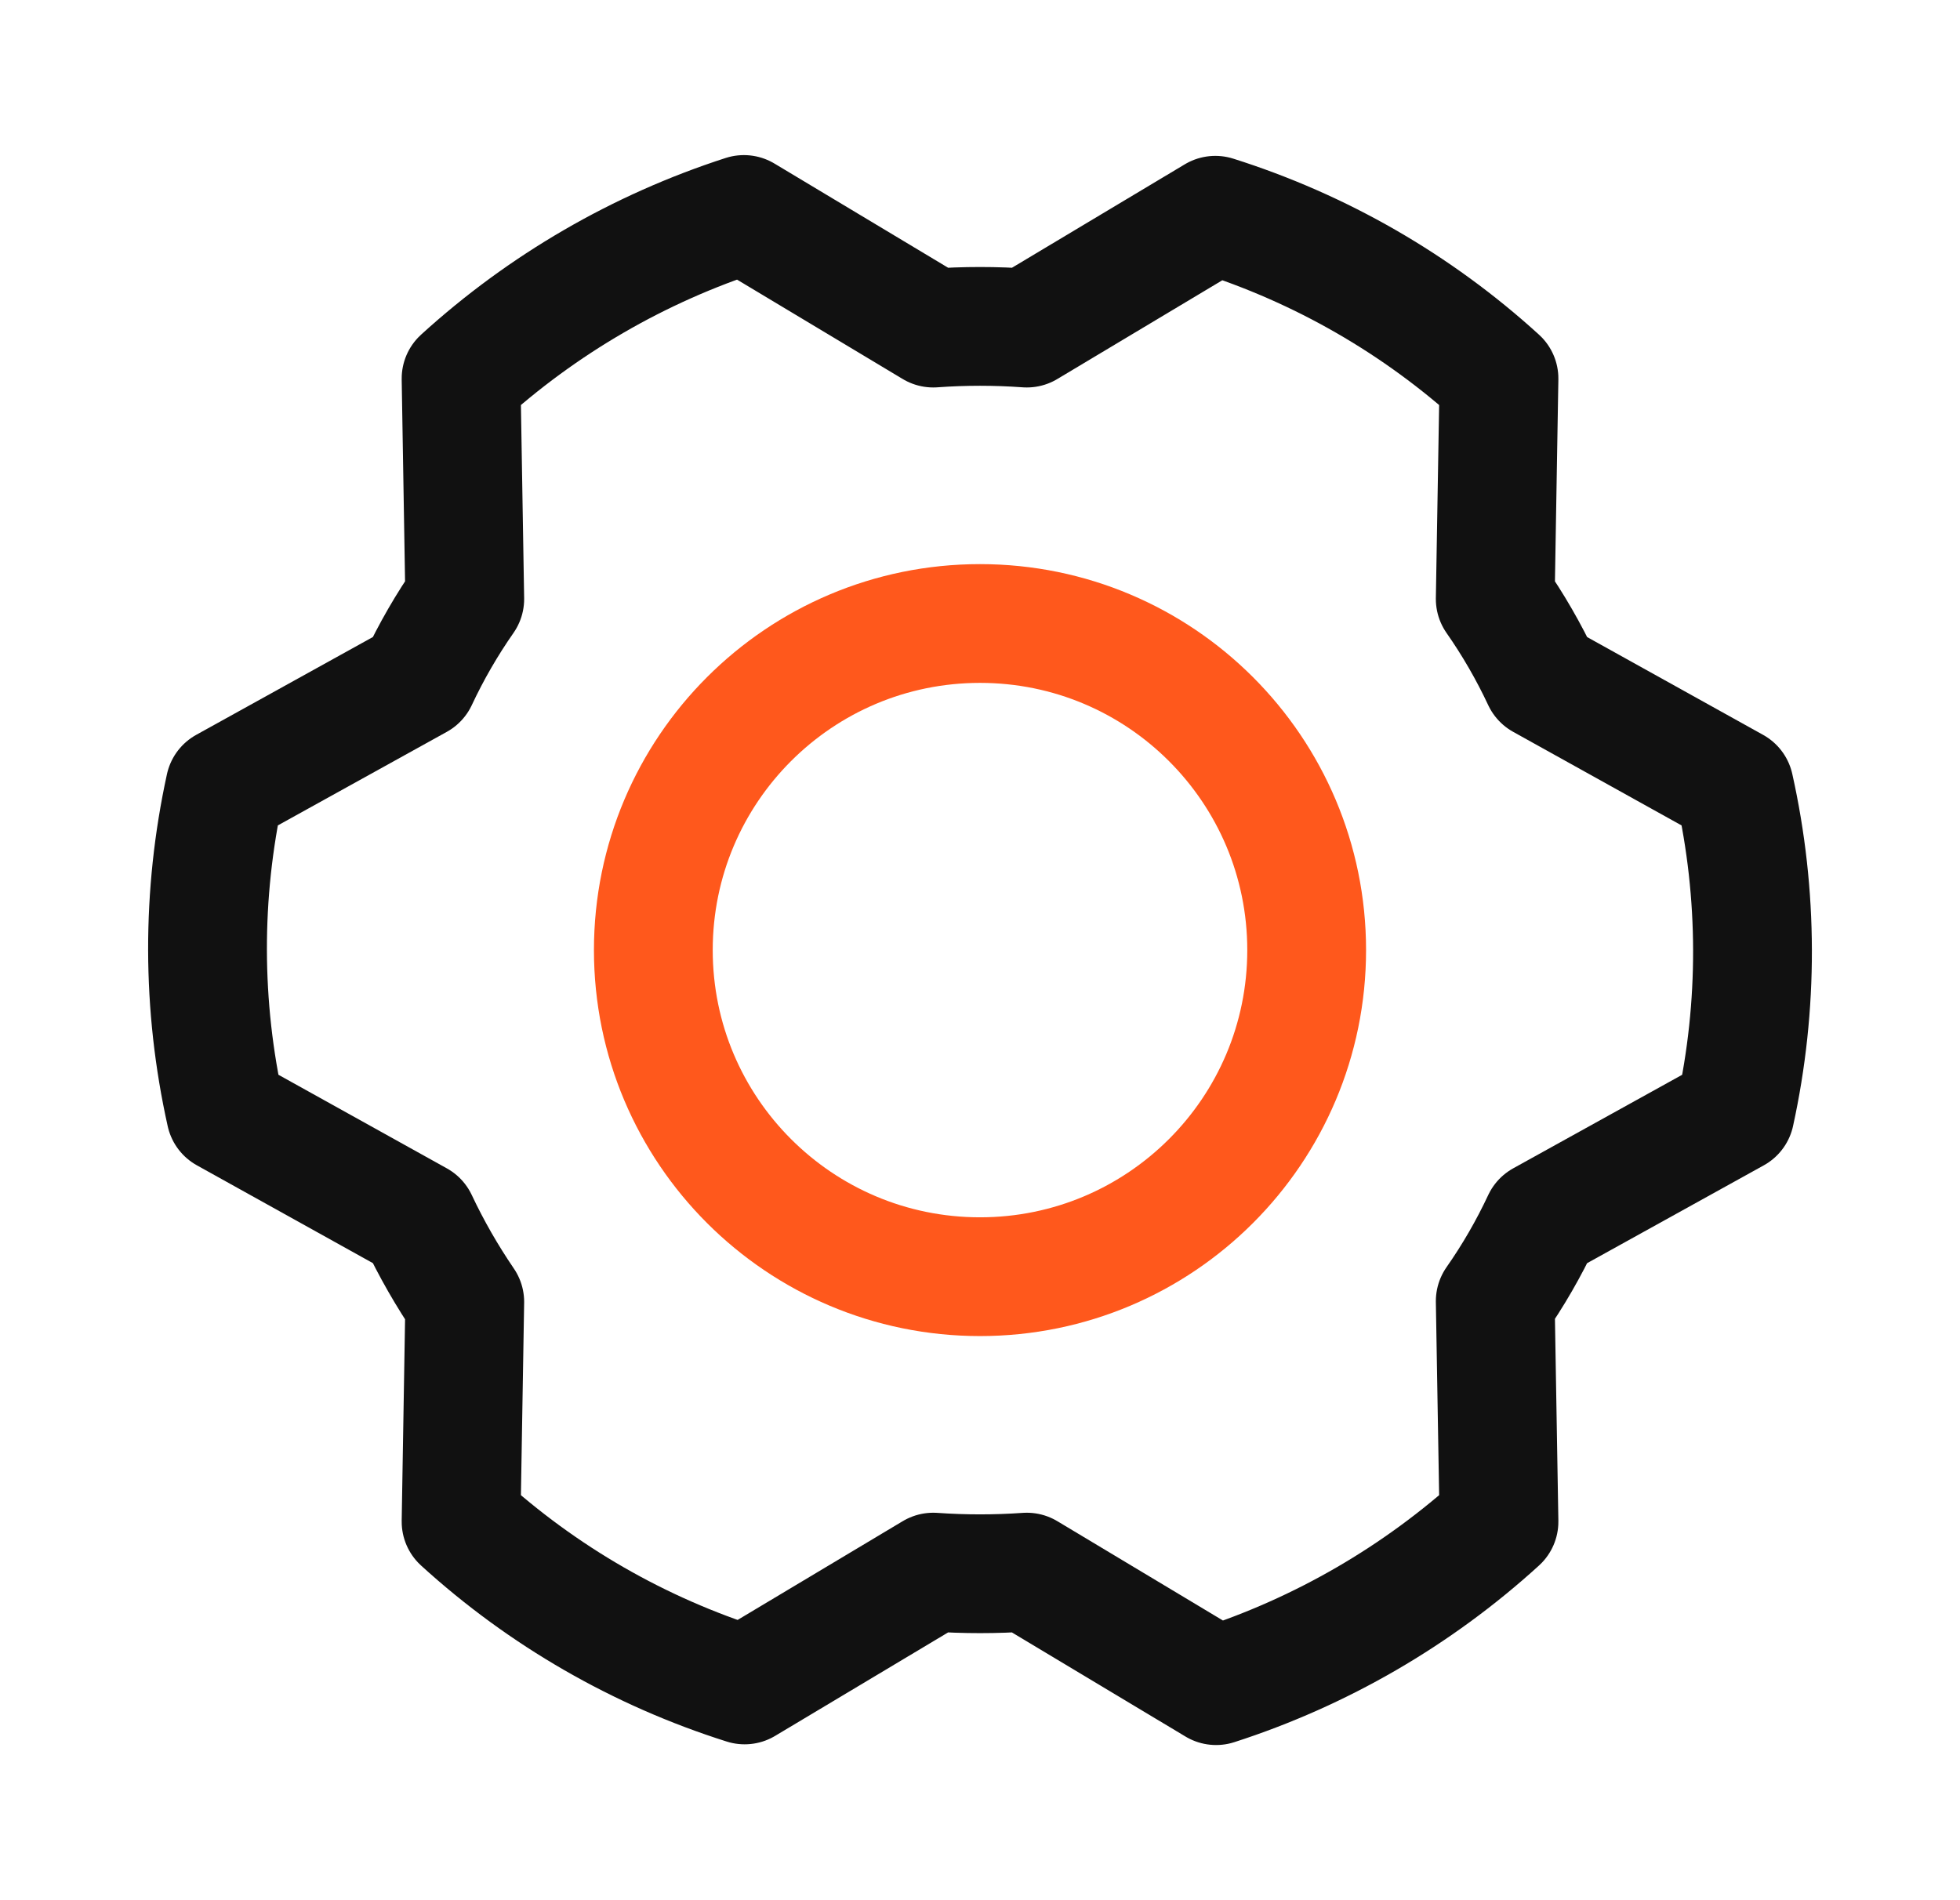 <svg width="33" height="32" viewBox="0 0 33 32" fill="none" xmlns="http://www.w3.org/2000/svg">
<path d="M16.5 21.5C19.538 21.5 22 19.038 22 16C22 12.962 19.538 10.5 16.5 10.5C13.462 10.5 11 12.962 11 16C11 19.038 13.462 21.5 16.5 21.5Z" stroke="#FF581C" stroke-width="2" stroke-linecap="round" stroke-linejoin="round"/>
<path d="M25.175 10.087C25.476 10.518 25.739 10.974 25.962 11.45L29.2 13.25C29.604 15.06 29.609 16.937 29.212 18.75L25.962 20.55C25.739 21.026 25.476 21.482 25.175 21.912L25.238 25.625C23.866 26.875 22.242 27.817 20.475 28.387L17.288 26.475C16.763 26.512 16.237 26.512 15.713 26.475L12.537 28.375C10.765 27.815 9.136 26.877 7.763 25.625L7.825 21.925C7.527 21.488 7.263 21.028 7.038 20.55L3.8 18.75C3.396 16.939 3.392 15.062 3.788 13.25L7.038 11.45C7.261 10.974 7.524 10.518 7.825 10.087L7.763 6.375C9.135 5.125 10.758 4.183 12.525 3.612L15.713 5.525C16.237 5.487 16.763 5.487 17.288 5.525L20.462 3.625C22.235 4.185 23.864 5.123 25.238 6.375L25.175 10.087Z" stroke="#111111" stroke-width="2" stroke-linecap="round" stroke-linejoin="round"/>
</svg>
